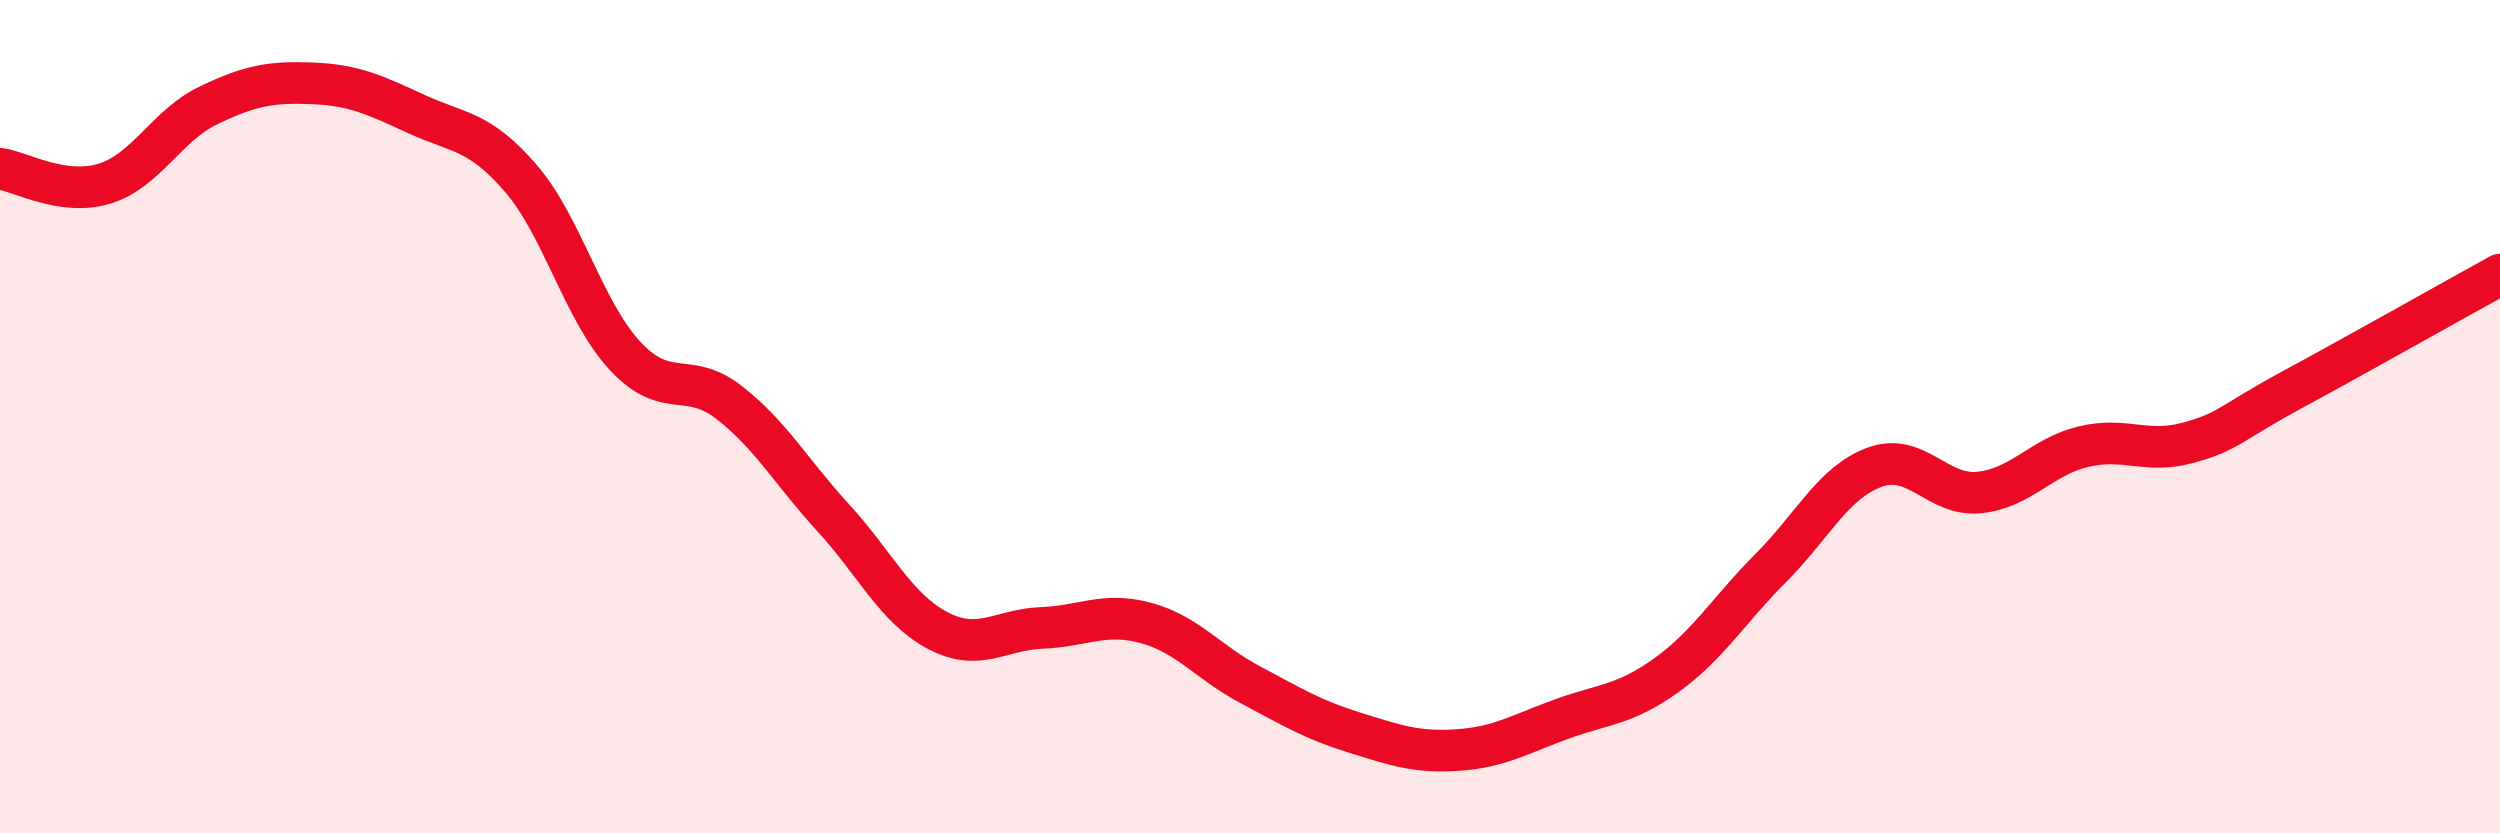 
    <svg width="60" height="20" viewBox="0 0 60 20" xmlns="http://www.w3.org/2000/svg">
      <path
        d="M 0,4.05 C 0.5,4.12 1.5,4.71 2.5,4.41 C 3.5,4.11 4,3.01 5,2.53 C 6,2.05 6.5,1.96 7.5,2 C 8.5,2.04 9,2.28 10,2.74 C 11,3.2 11.5,3.12 12.5,4.28 C 13.5,5.44 14,7.46 15,8.54 C 16,9.62 16.5,8.88 17.5,9.66 C 18.5,10.44 19,11.34 20,12.43 C 21,13.52 21.5,14.6 22.5,15.13 C 23.5,15.66 24,15.11 25,15.07 C 26,15.03 26.5,14.68 27.5,14.95 C 28.5,15.22 29,15.9 30,16.43 C 31,16.96 31.5,17.27 32.5,17.58 C 33.5,17.89 34,18.07 35,18 C 36,17.93 36.5,17.61 37.5,17.25 C 38.5,16.89 39,16.92 40,16.2 C 41,15.48 41.5,14.63 42.5,13.63 C 43.5,12.63 44,11.57 45,11.21 C 46,10.85 46.5,11.92 47.5,11.82 C 48.5,11.72 49,10.96 50,10.72 C 51,10.48 51.5,10.9 52.5,10.63 C 53.5,10.36 53.5,10.17 55,9.36 C 56.5,8.55 59,7.14 60,6.59L60 20L0 20Z"
        fill="#EB0A25"
        opacity="0.1"
        stroke-linecap="round"
        stroke-linejoin="round"
      />
      <path
        d="M 0,4.05 C 0.5,4.12 1.5,4.71 2.5,4.41 C 3.5,4.11 4,3.01 5,2.53 C 6,2.05 6.5,1.96 7.5,2 C 8.5,2.04 9,2.28 10,2.74 C 11,3.2 11.5,3.12 12.5,4.28 C 13.5,5.44 14,7.46 15,8.54 C 16,9.62 16.5,8.88 17.5,9.66 C 18.5,10.44 19,11.34 20,12.43 C 21,13.52 21.5,14.6 22.5,15.13 C 23.5,15.66 24,15.11 25,15.07 C 26,15.03 26.5,14.68 27.5,14.95 C 28.5,15.22 29,15.9 30,16.43 C 31,16.96 31.5,17.27 32.5,17.58 C 33.5,17.89 34,18.07 35,18 C 36,17.93 36.5,17.61 37.5,17.25 C 38.5,16.89 39,16.92 40,16.2 C 41,15.48 41.5,14.63 42.5,13.63 C 43.5,12.63 44,11.57 45,11.21 C 46,10.85 46.5,11.92 47.5,11.82 C 48.5,11.72 49,10.96 50,10.72 C 51,10.48 51.5,10.9 52.5,10.63 C 53.5,10.36 53.5,10.17 55,9.36 C 56.5,8.55 59,7.14 60,6.59"
        stroke="#EB0A25"
        stroke-width="1"
        fill="none"
        stroke-linecap="round"
        stroke-linejoin="round"
      />
    </svg>
  